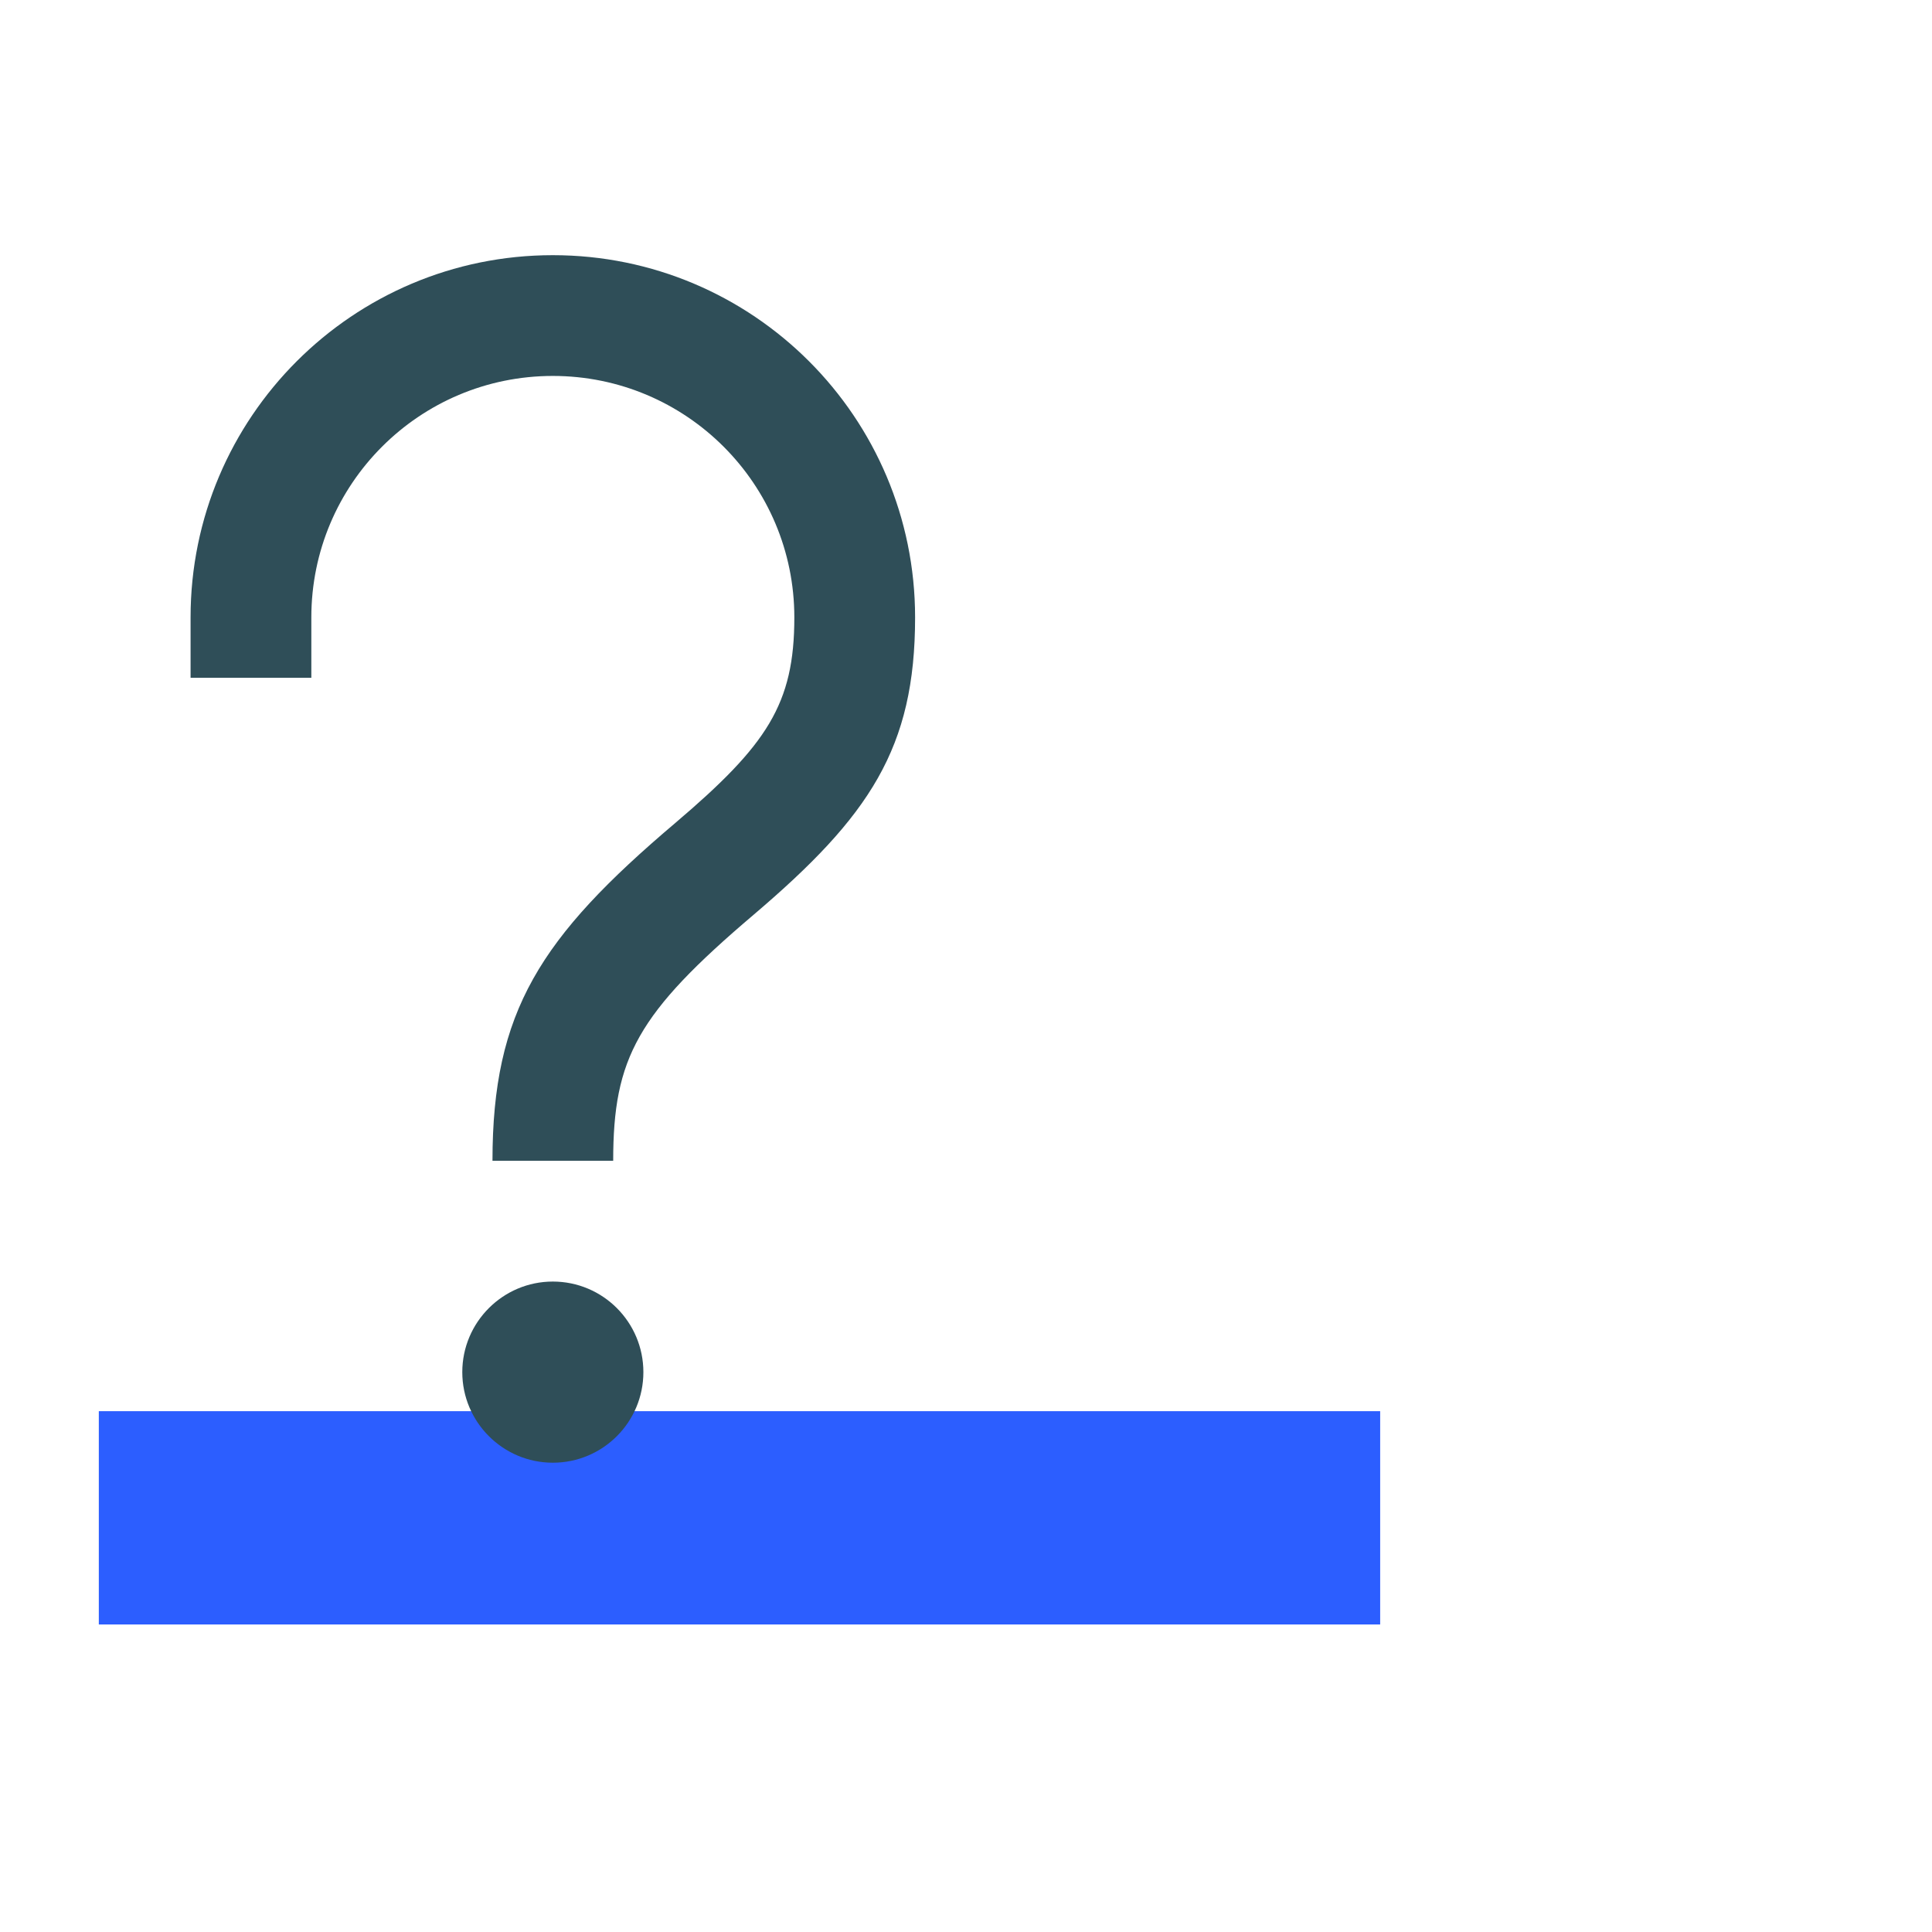 <?xml version="1.0" encoding="UTF-8"?>
<svg xmlns="http://www.w3.org/2000/svg" xmlns:xlink="http://www.w3.org/1999/xlink" width="50" zoomAndPan="magnify" viewBox="0 0 37.5 37.5" height="50" preserveAspectRatio="xMidYMid meet" version="1.2">
  <defs>
    <clipPath id="9bb8c93d1b">
      <path d="M 1.883 27.387 L 27 27.387 L 27 31.828 L 1.883 31.828 Z M 1.883 27.387 "></path>
    </clipPath>
    <clipPath id="b7dc736c5b">
      <path d="M 3.699 4.949 L 17.762 4.949 L 17.762 28.633 L 3.699 28.633 Z M 3.699 4.949 "></path>
    </clipPath>
  </defs>
  <g id="980e4f48a0">
    <g clip-rule="nonzero" clip-path="url(#9bb8c93d1b)">
      <path style=" stroke:none;fill-rule:nonzero;fill:#2c5eff;fill-opacity:1;" d="M 1.918 27.391 L 26.789 27.391 L 26.789 31.531 L 1.918 31.531 Z M 1.918 27.391 "></path>
    </g>
    <g clip-rule="nonzero" clip-path="url(#b7dc736c5b)">
      <path style=" stroke:none;fill-rule:nonzero;fill:#2f4e58;fill-opacity:1;" d="M 10.73 24.875 C 11.703 24.875 12.488 25.664 12.488 26.633 C 12.488 27.602 11.703 28.391 10.73 28.391 C 9.762 28.391 8.973 27.602 8.973 26.633 C 8.973 25.664 9.762 24.875 10.73 24.875 Z M 10.73 4.953 C 14.617 4.953 17.762 8.102 17.762 11.984 C 17.762 14.52 16.879 15.84 14.629 17.754 C 12.371 19.672 11.902 20.535 11.902 22.531 L 9.559 22.531 C 9.559 19.633 10.48 18.199 13.113 15.969 C 14.891 14.457 15.418 13.664 15.418 11.984 C 15.418 9.395 13.32 7.297 10.73 7.297 C 8.141 7.297 6.043 9.395 6.043 11.984 L 6.043 13.156 L 3.699 13.156 L 3.699 11.984 C 3.699 8.102 6.848 4.953 10.73 4.953 Z M 10.73 4.953 "></path>
    </g>
  </g>
</svg>

